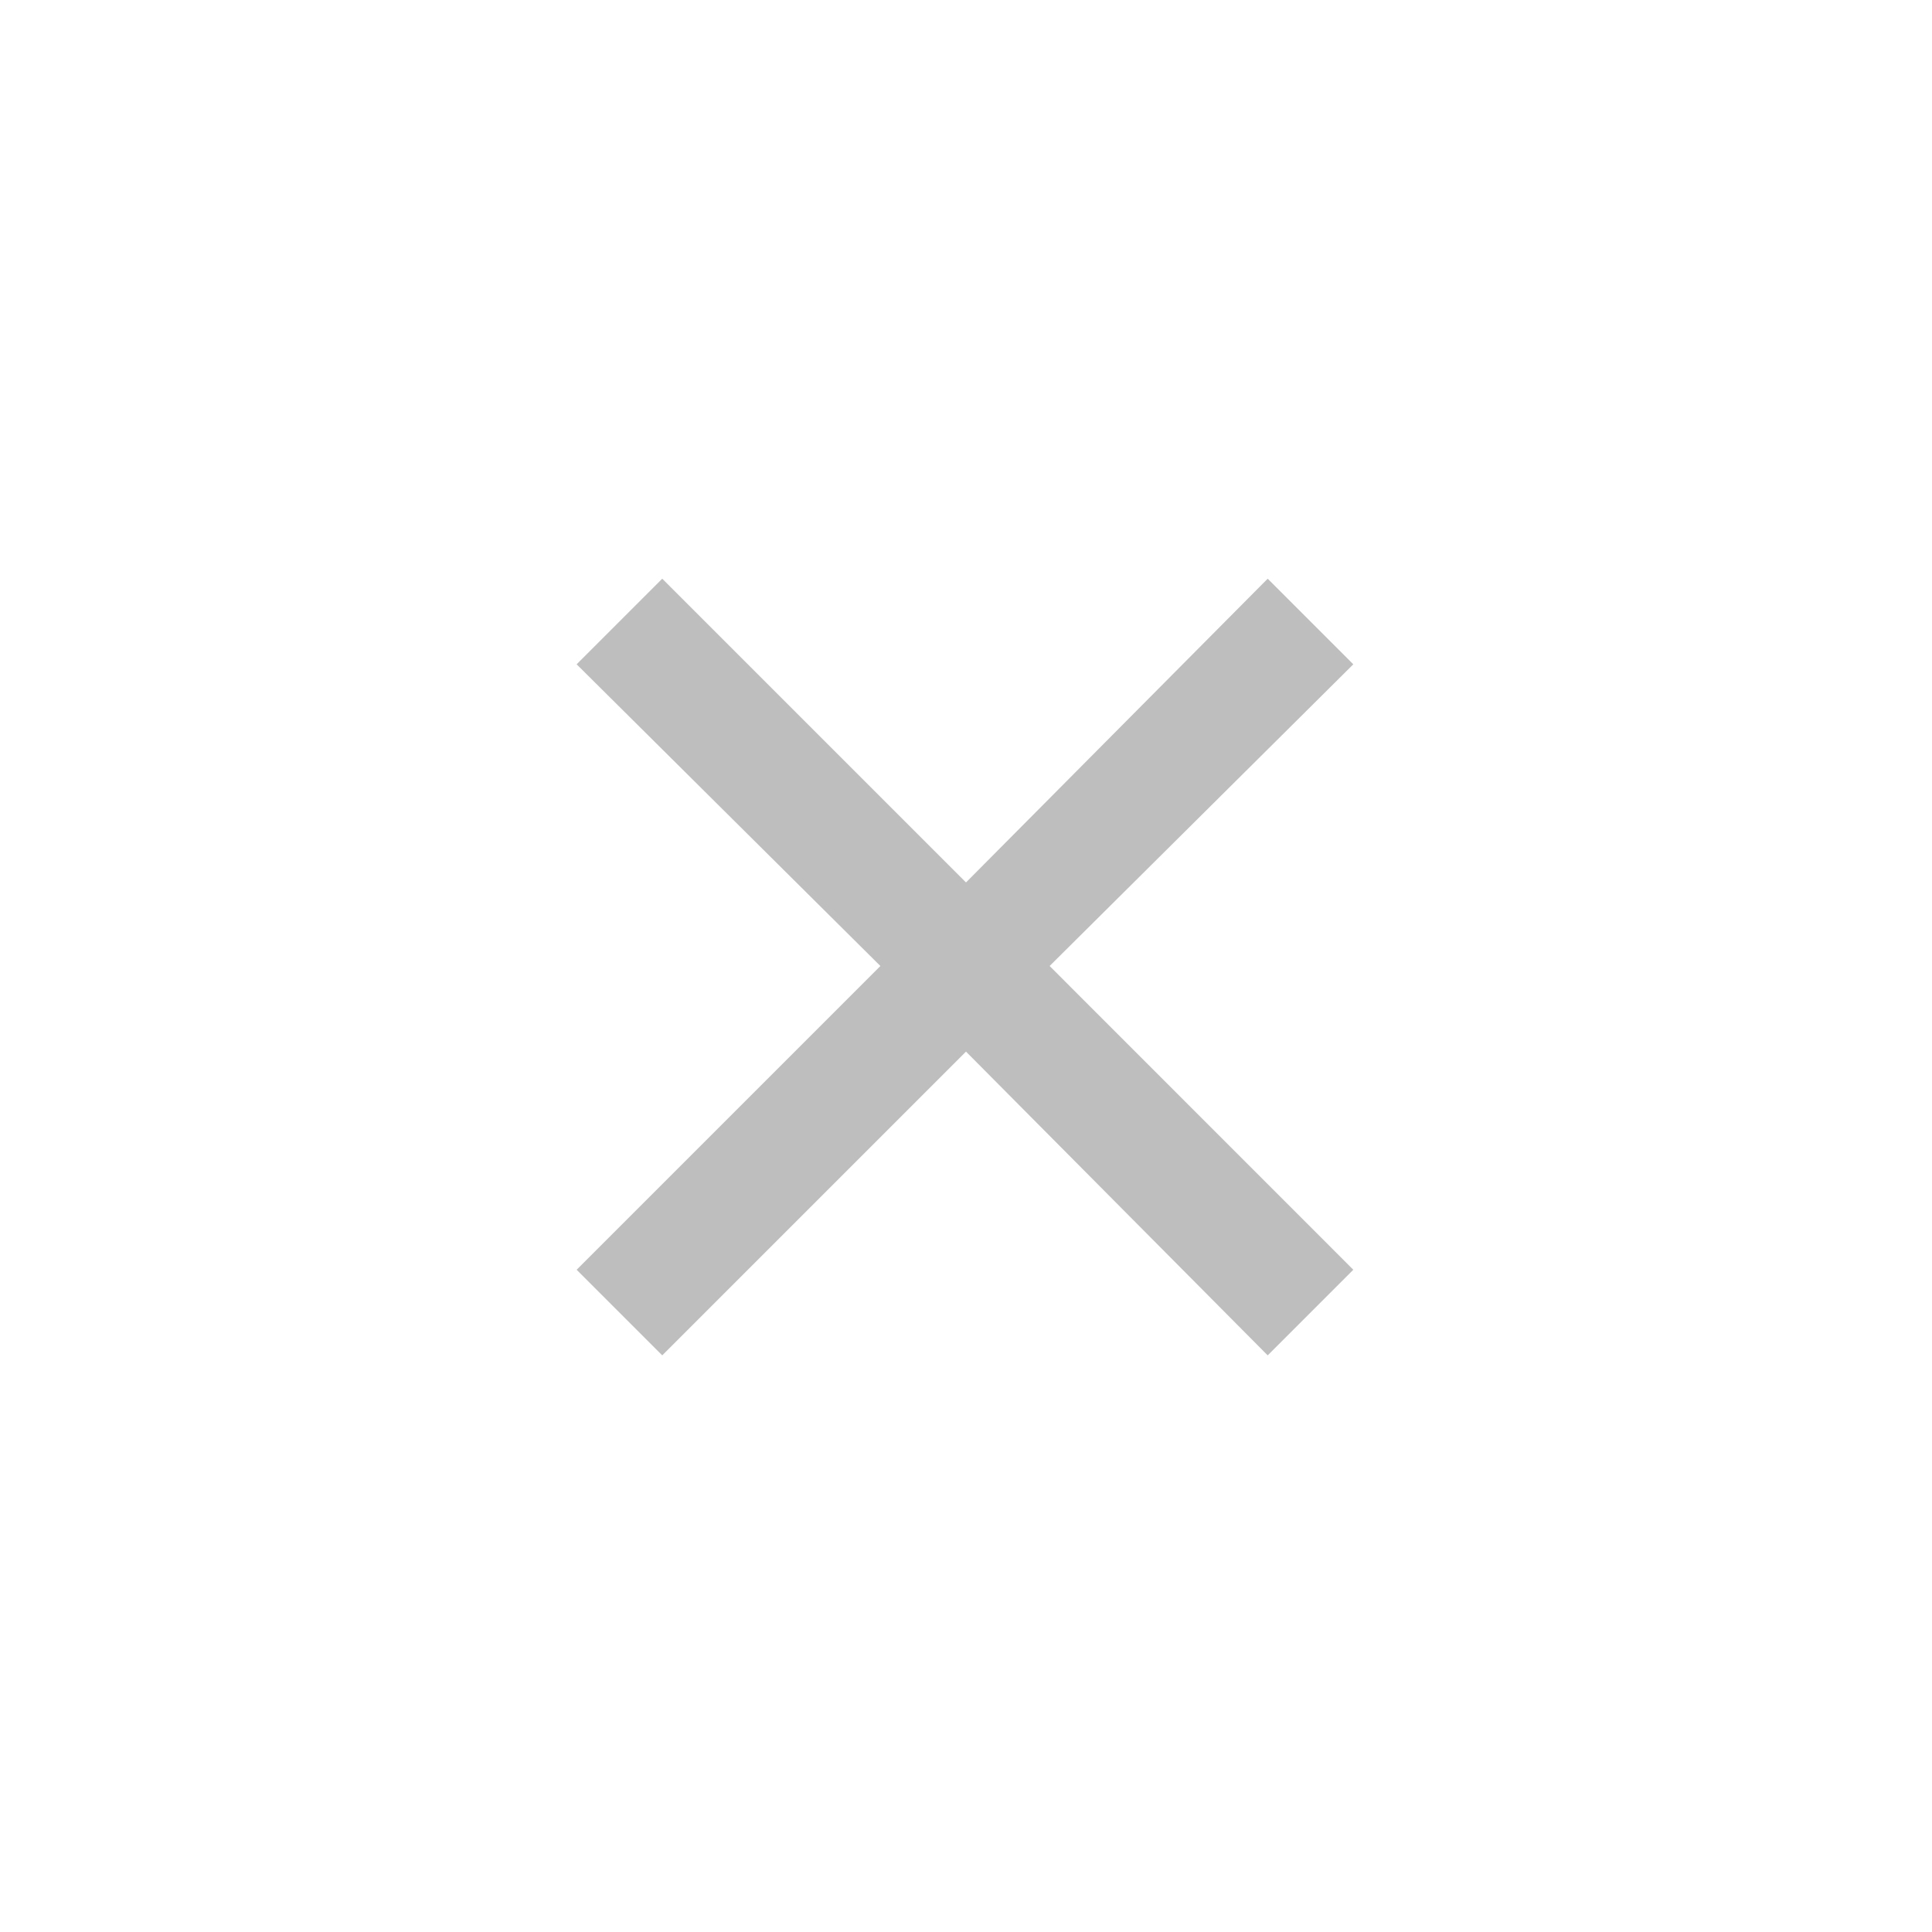 <svg width="32" height="32" viewBox="0 0 32 32" fill="none" xmlns="http://www.w3.org/2000/svg">
<mask id="mask0_38_425" style="mask-type:alpha" maskUnits="userSpaceOnUse" x="0" y="0" width="32" height="32">
<rect width="32" height="32" fill="#D9D9D9"/>
</mask>
<g mask="url(#mask0_38_425)">
<path d="M10.969 22.449L9.551 21.031L14.582 16L9.551 11.003L10.969 9.585L16 14.616L20.997 9.585L22.415 11.003L17.385 16L22.415 21.031L20.997 22.449L16 17.418L10.969 22.449Z" fill="#BEBEBE"/>
</g>
</svg>
